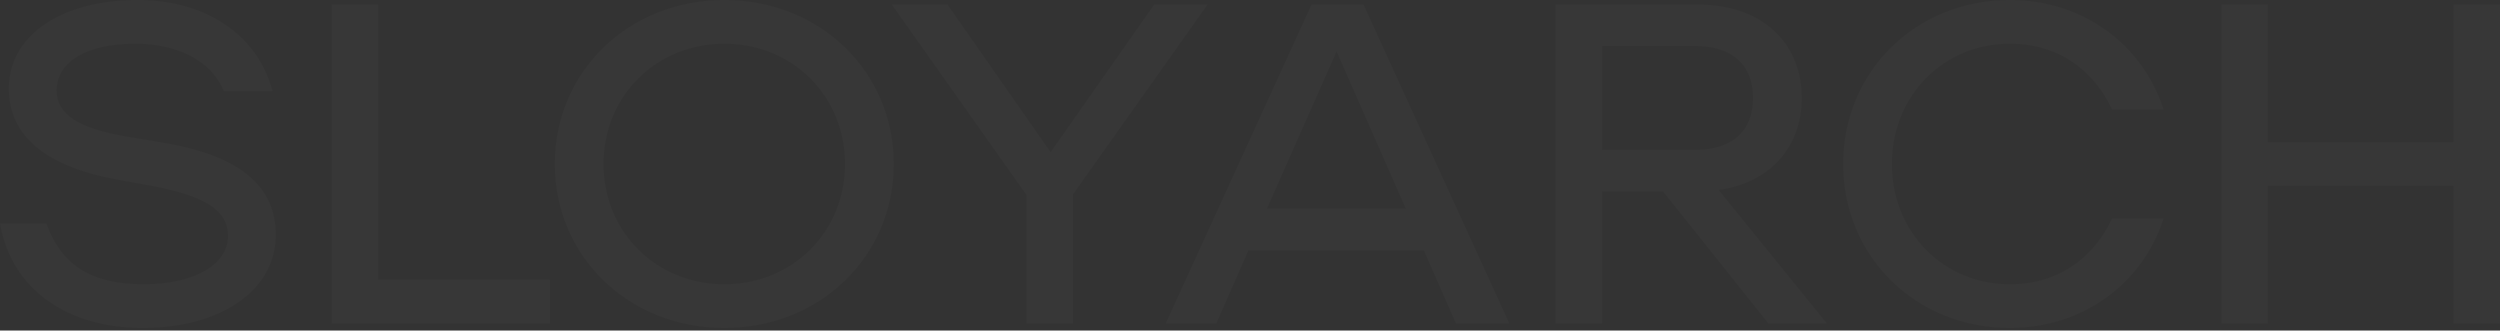 <?xml version="1.0" encoding="UTF-8"?> <svg xmlns="http://www.w3.org/2000/svg" width="658" height="87" viewBox="0 0 658 87" fill="none"><rect x="0" y="0" width="658" height="87" fill="#333333" stroke="none"/> <path d="M37.522 86.326C17.966 86.326 3.056 76.375 0 58.87H12.222C16.255 70.02 24.322 74.816 37.889 74.816C51.089 74.816 60.011 69.661 60.011 62.107C60.011 55.513 54.389 51.796 40.578 49.038L31.289 47.36C11.733 43.883 2.567 35.61 2.322 23.74C2.078 9.472 15.889 0 36.3 0C53.411 0 67.588 8.513 71.744 23.98H58.911C55.488 15.587 46.077 11.51 35.689 11.51C22.855 11.51 14.911 16.186 14.911 23.86C14.911 30.094 20.655 33.811 33.489 35.969L42.777 37.528C63.8 41.005 72.477 49.398 72.599 61.628C72.722 76.255 58.3 86.326 37.522 86.326Z" fill="white" fill-opacity="0.02"></path> <path d="M99.53 73.617H144.752V85.127H87.308V1.199H99.53V73.617Z" fill="white" fill-opacity="0.02"></path> <path d="M190.633 86.326C165.455 86.326 146.022 67.503 146.022 43.163C146.022 18.824 165.455 0 190.633 0C215.81 0 235.243 18.824 235.243 43.163C235.243 67.503 215.81 86.326 190.633 86.326ZM190.633 74.816C208.599 74.816 222.41 61.028 222.41 43.163C222.41 25.299 208.599 11.51 190.633 11.51C172.666 11.51 158.855 25.299 158.855 43.163C158.855 61.028 172.666 74.816 190.633 74.816Z" fill="white" fill-opacity="0.02"></path> <path d="M317.833 1.199L282.389 51.196V85.127H270.167V51.316L234.723 1.199H249.39L276.523 40.046L303.778 1.199H317.833Z" fill="white" fill-opacity="0.02"></path> <path d="M383.203 85.127L374.769 65.944H328.57L320.137 85.127H306.814L345.192 1.199H358.881L397.258 85.127H383.203ZM333.459 54.913H370.003L351.792 13.549L333.459 54.913Z" fill="white" fill-opacity="0.02"></path> <path d="M465.429 85.127L437.685 50.357H421.674V85.127H409.452V1.199H446.851C464.451 1.199 474.229 11.87 474.229 25.778C474.229 38.128 466.529 47.959 452.351 49.998L480.829 85.127H465.429ZM421.674 12.11V39.446H446.118C455.896 39.446 461.396 34.531 461.396 25.778C461.396 17.026 455.896 12.11 446.118 12.11H421.674Z" fill="white" fill-opacity="0.02"></path> <path d="M485.114 43.163C485.114 18.824 504.181 0 528.992 0C547.936 0 563.825 11.39 569.447 28.776H555.88C550.991 18.464 541.825 11.51 528.992 11.51C511.392 11.51 497.947 25.299 497.947 43.163C497.947 61.028 511.392 74.816 528.992 74.816C541.825 74.816 550.991 67.862 555.88 57.551H569.447C563.825 74.936 547.936 86.326 528.992 86.326C504.181 86.326 485.114 67.503 485.114 43.163Z" fill="white" fill-opacity="0.02"></path> <path d="M645.778 1.199H658V85.127H645.778V48.918H596.889V85.127H584.667V1.199H596.889V37.408H645.778V1.199Z" fill="white" fill-opacity="0.02"></path> </svg> 